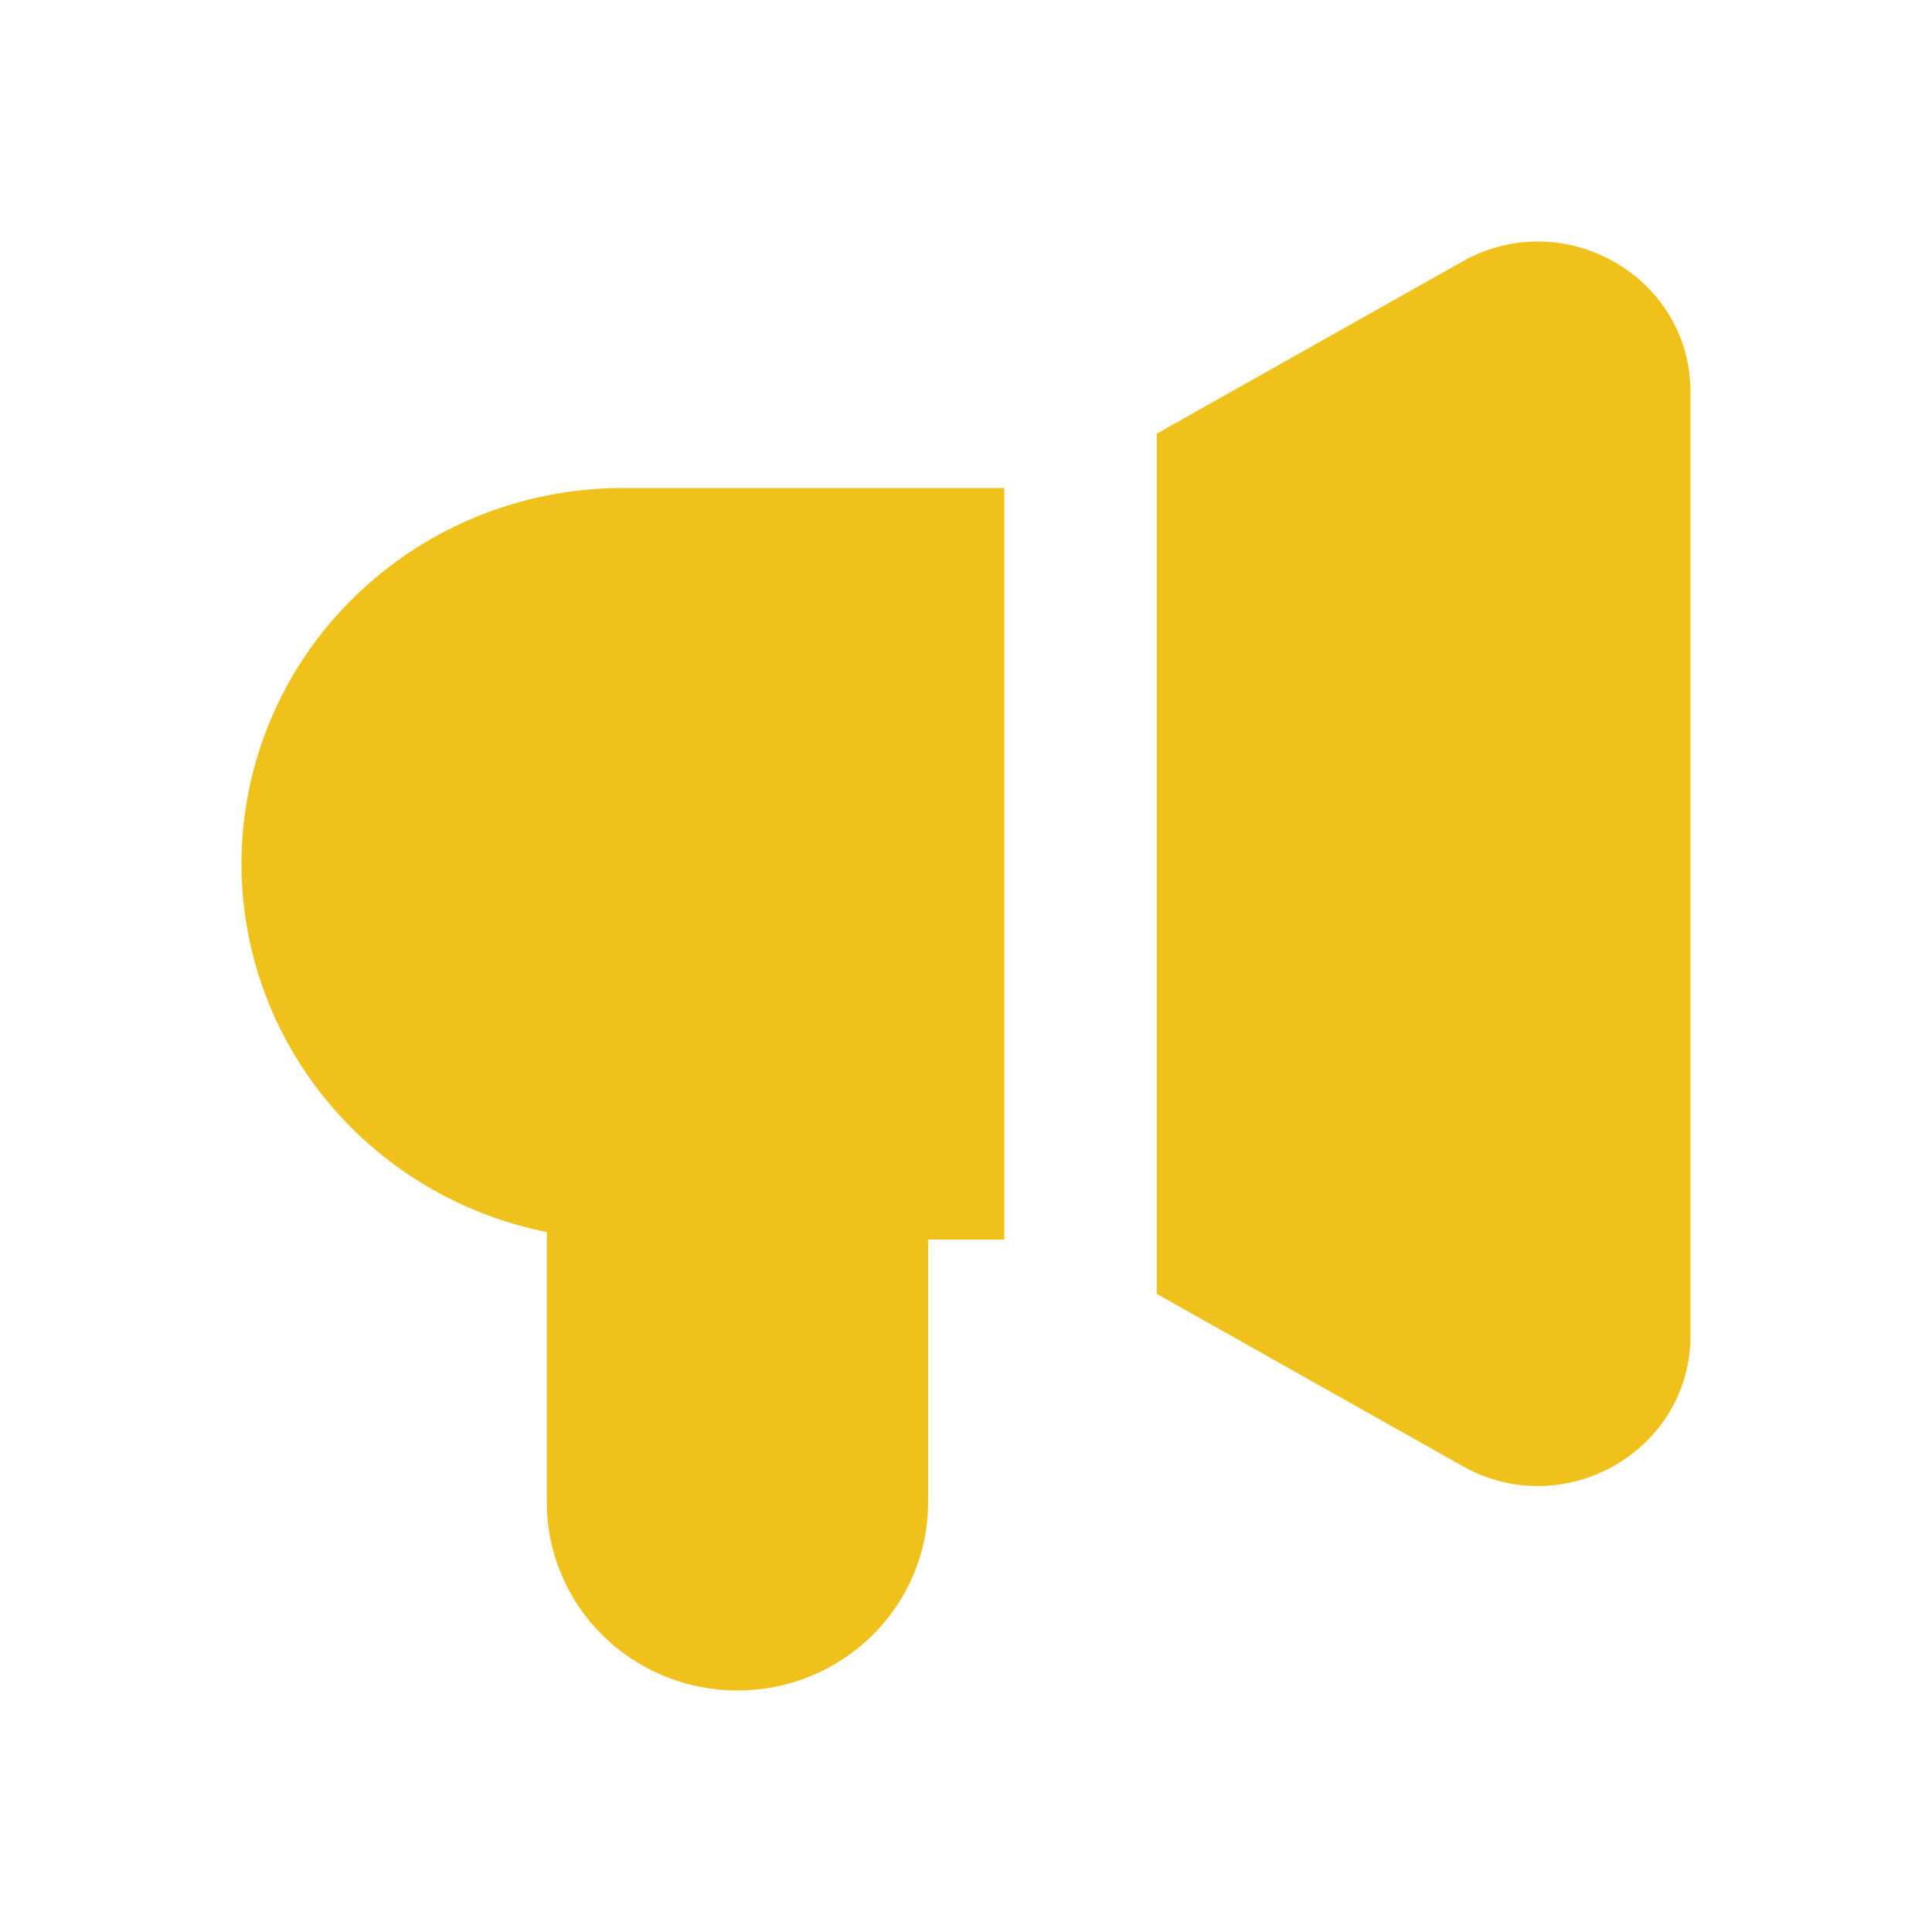 <?xml version="1.0" encoding="utf-8"?>
<svg xmlns="http://www.w3.org/2000/svg" fill="none" height="24" viewBox="0 0 24 24" width="24">
<path clip-rule="evenodd" d="M18.166 3.249C19.428 2.538 21 3.436 21 4.87V16.59C21 18.024 19.429 18.923 18.166 18.211L14.37 16.073V5.387L18.166 3.249ZM12.476 6.062H7.74C6.566 6.061 5.433 6.49 4.562 7.266C3.69 8.042 3.142 9.109 3.024 10.261C2.906 11.413 3.226 12.567 3.923 13.499C4.619 14.431 5.642 15.075 6.793 15.305V18.666C6.793 19.285 7.043 19.879 7.487 20.316C7.931 20.754 8.533 21 9.161 21C9.789 21 10.391 20.754 10.835 20.316C11.279 19.879 11.529 19.285 11.529 18.666V15.398H12.476V6.062Z" fill="#F0C11A" fill-rule="evenodd"/>
</svg>